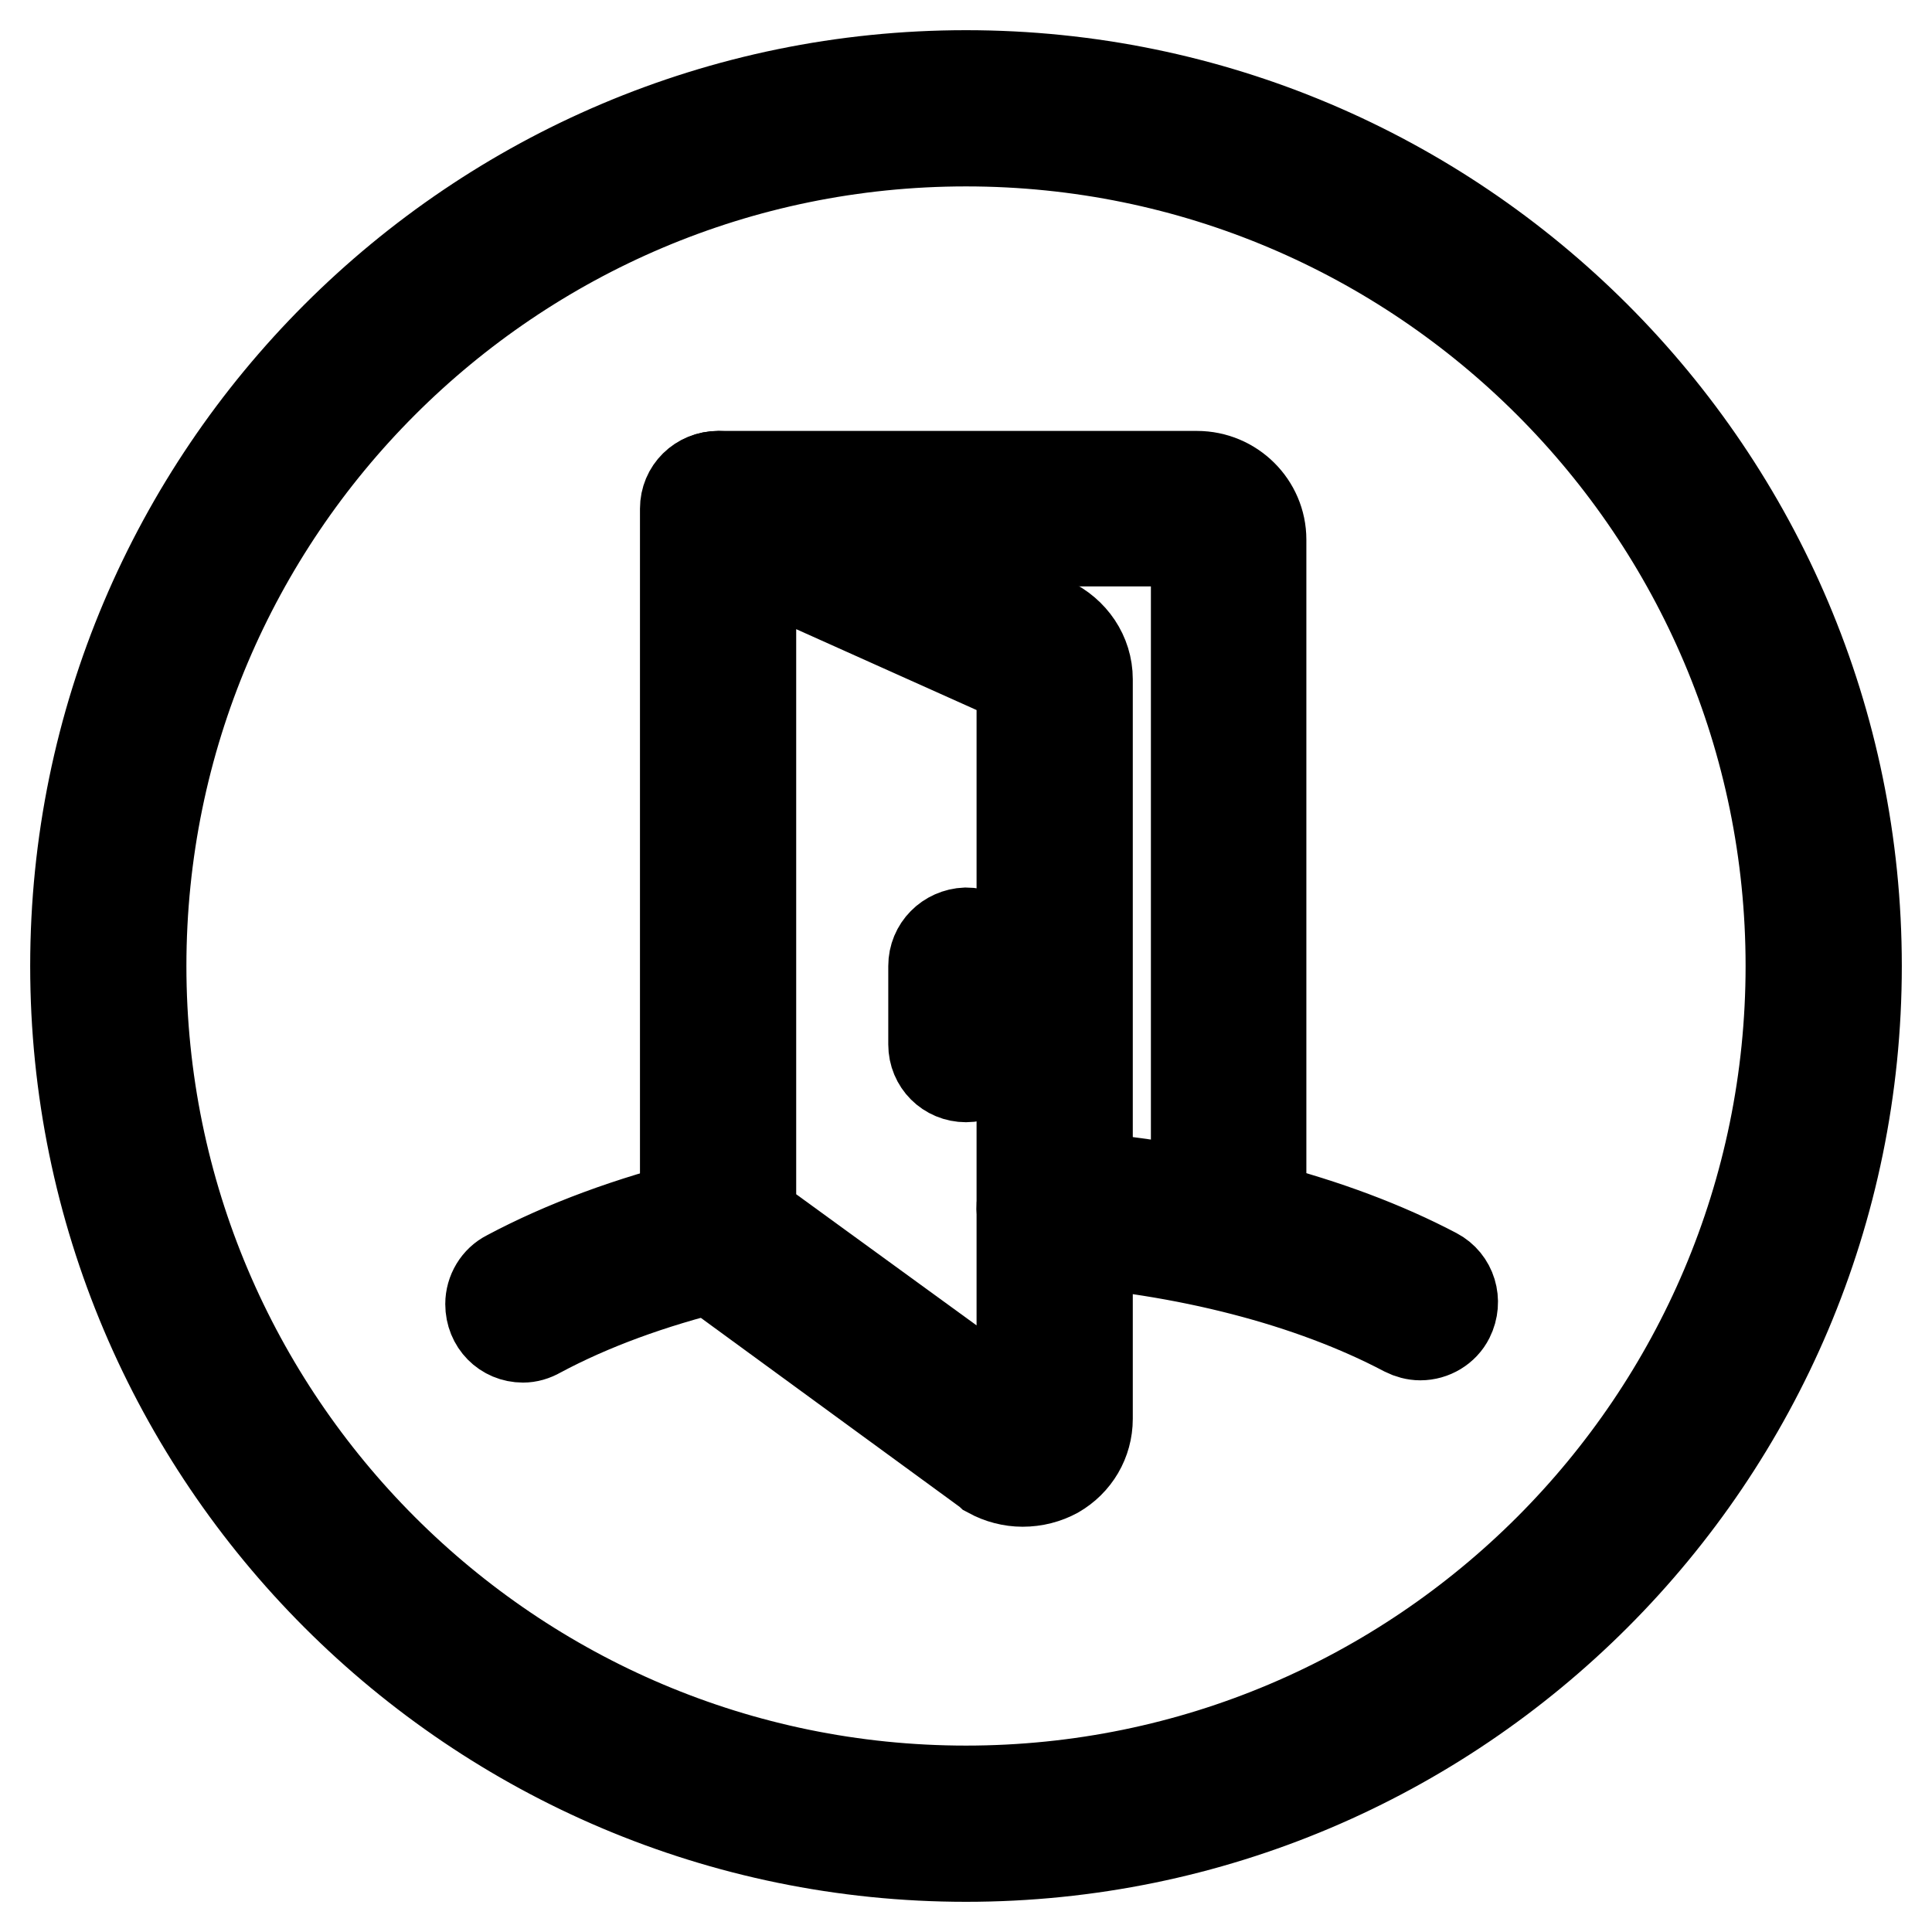 <?xml version="1.0" encoding="utf-8"?>
<!-- Svg Vector Icons : http://www.onlinewebfonts.com/icon -->
<!DOCTYPE svg PUBLIC "-//W3C//DTD SVG 1.1//EN" "http://www.w3.org/Graphics/SVG/1.1/DTD/svg11.dtd">
<svg version="1.1" xmlns="http://www.w3.org/2000/svg" xmlns:xlink="http://www.w3.org/1999/xlink" x="0px" y="0px" viewBox="0 0 256 256" enable-background="new 0 0 256 256" xml:space="preserve">
<g> <path stroke-width="12" fill-opacity="0" stroke="#000000"  d="M128,246c-65.1,0-118-52.9-118-118C10,62.9,62.9,10,128,10c65.1,0,118,52.9,118,118 C246,193.1,193.1,246,128,246z M128,18.7c-60.3,0-109.3,49-109.3,109.3s49,109.3,109.3,109.3c60.3,0,109.3-49,109.3-109.3 S188.3,18.7,128,18.7z"/> <path stroke-width="12" fill-opacity="0" stroke="#000000"  d="M162.8,166.9c-2.4,0-4.3-1.9-4.3-4.3l0,0V71.7H95.2c-2.4,0-4.3-1.9-4.3-4.3c0-2.4,1.9-4.3,4.3-4.3h63.4 c4.7,0,8.5,3.8,8.5,8.4v91.1C167.1,165,165.2,166.9,162.8,166.9L162.8,166.9z"/> <path stroke-width="12" fill-opacity="0" stroke="#000000"  d="M135.5,196.3c-1.5,0-3-0.4-4.3-1.1c-0.1-0.1-0.3-0.2-0.4-0.3L92.6,167c-1.1-0.8-1.8-2.1-1.8-3.5V67.4 c0-2.4,1.9-4.3,4.4-4.3c0.6,0,1.2,0.1,1.8,0.4l42.1,18.9c3,1.4,5,4.3,5,7.6v98c0,3-1.6,5.7-4.2,7.2 C138.6,195.9,137.1,196.3,135.5,196.3L135.5,196.3z M99.5,161.3l35.9,26.1V90.2L99.5,74.1V161.3L99.5,161.3z"/> <path stroke-width="12" fill-opacity="0" stroke="#000000"  d="M69.3,177.2c-2.4,0-4.3-1.9-4.3-4.4c0-1.6,0.9-3.1,2.3-3.8c7.5-4,16.2-7.2,25.9-9.6 c2.3-0.6,4.7,0.9,5.2,3.2c0.6,2.3-0.9,4.7-3.2,5.2l0,0c-8.9,2.2-16.9,5.1-23.8,8.8C70.7,177,70,177.2,69.3,177.2z M188.2,176.9 c-0.7,0-1.4-0.2-2-0.5c-12.5-6.6-29.1-10.9-46.8-12.1c-2.4-0.2-4.2-2.2-4-4.6c0,0,0,0,0,0c0.1-2.4,2.2-4.2,4.6-4c0,0,0,0,0,0 c18.9,1.3,36.7,5.9,50.2,13c2.1,1.1,2.9,3.7,1.8,5.9C191.3,176,189.8,176.9,188.2,176.9L188.2,176.9z"/> <path stroke-width="12" fill-opacity="0" stroke="#000000"  d="M128,142.7c-2.4,0-4.3-1.9-4.3-4.3l0,0V128c0-2.4,1.9-4.3,4.3-4.4c2.4,0,4.3,1.9,4.4,4.3c0,0,0,0,0,0v10.3 C132.3,140.7,130.4,142.7,128,142.7L128,142.7z"/></g>
</svg>